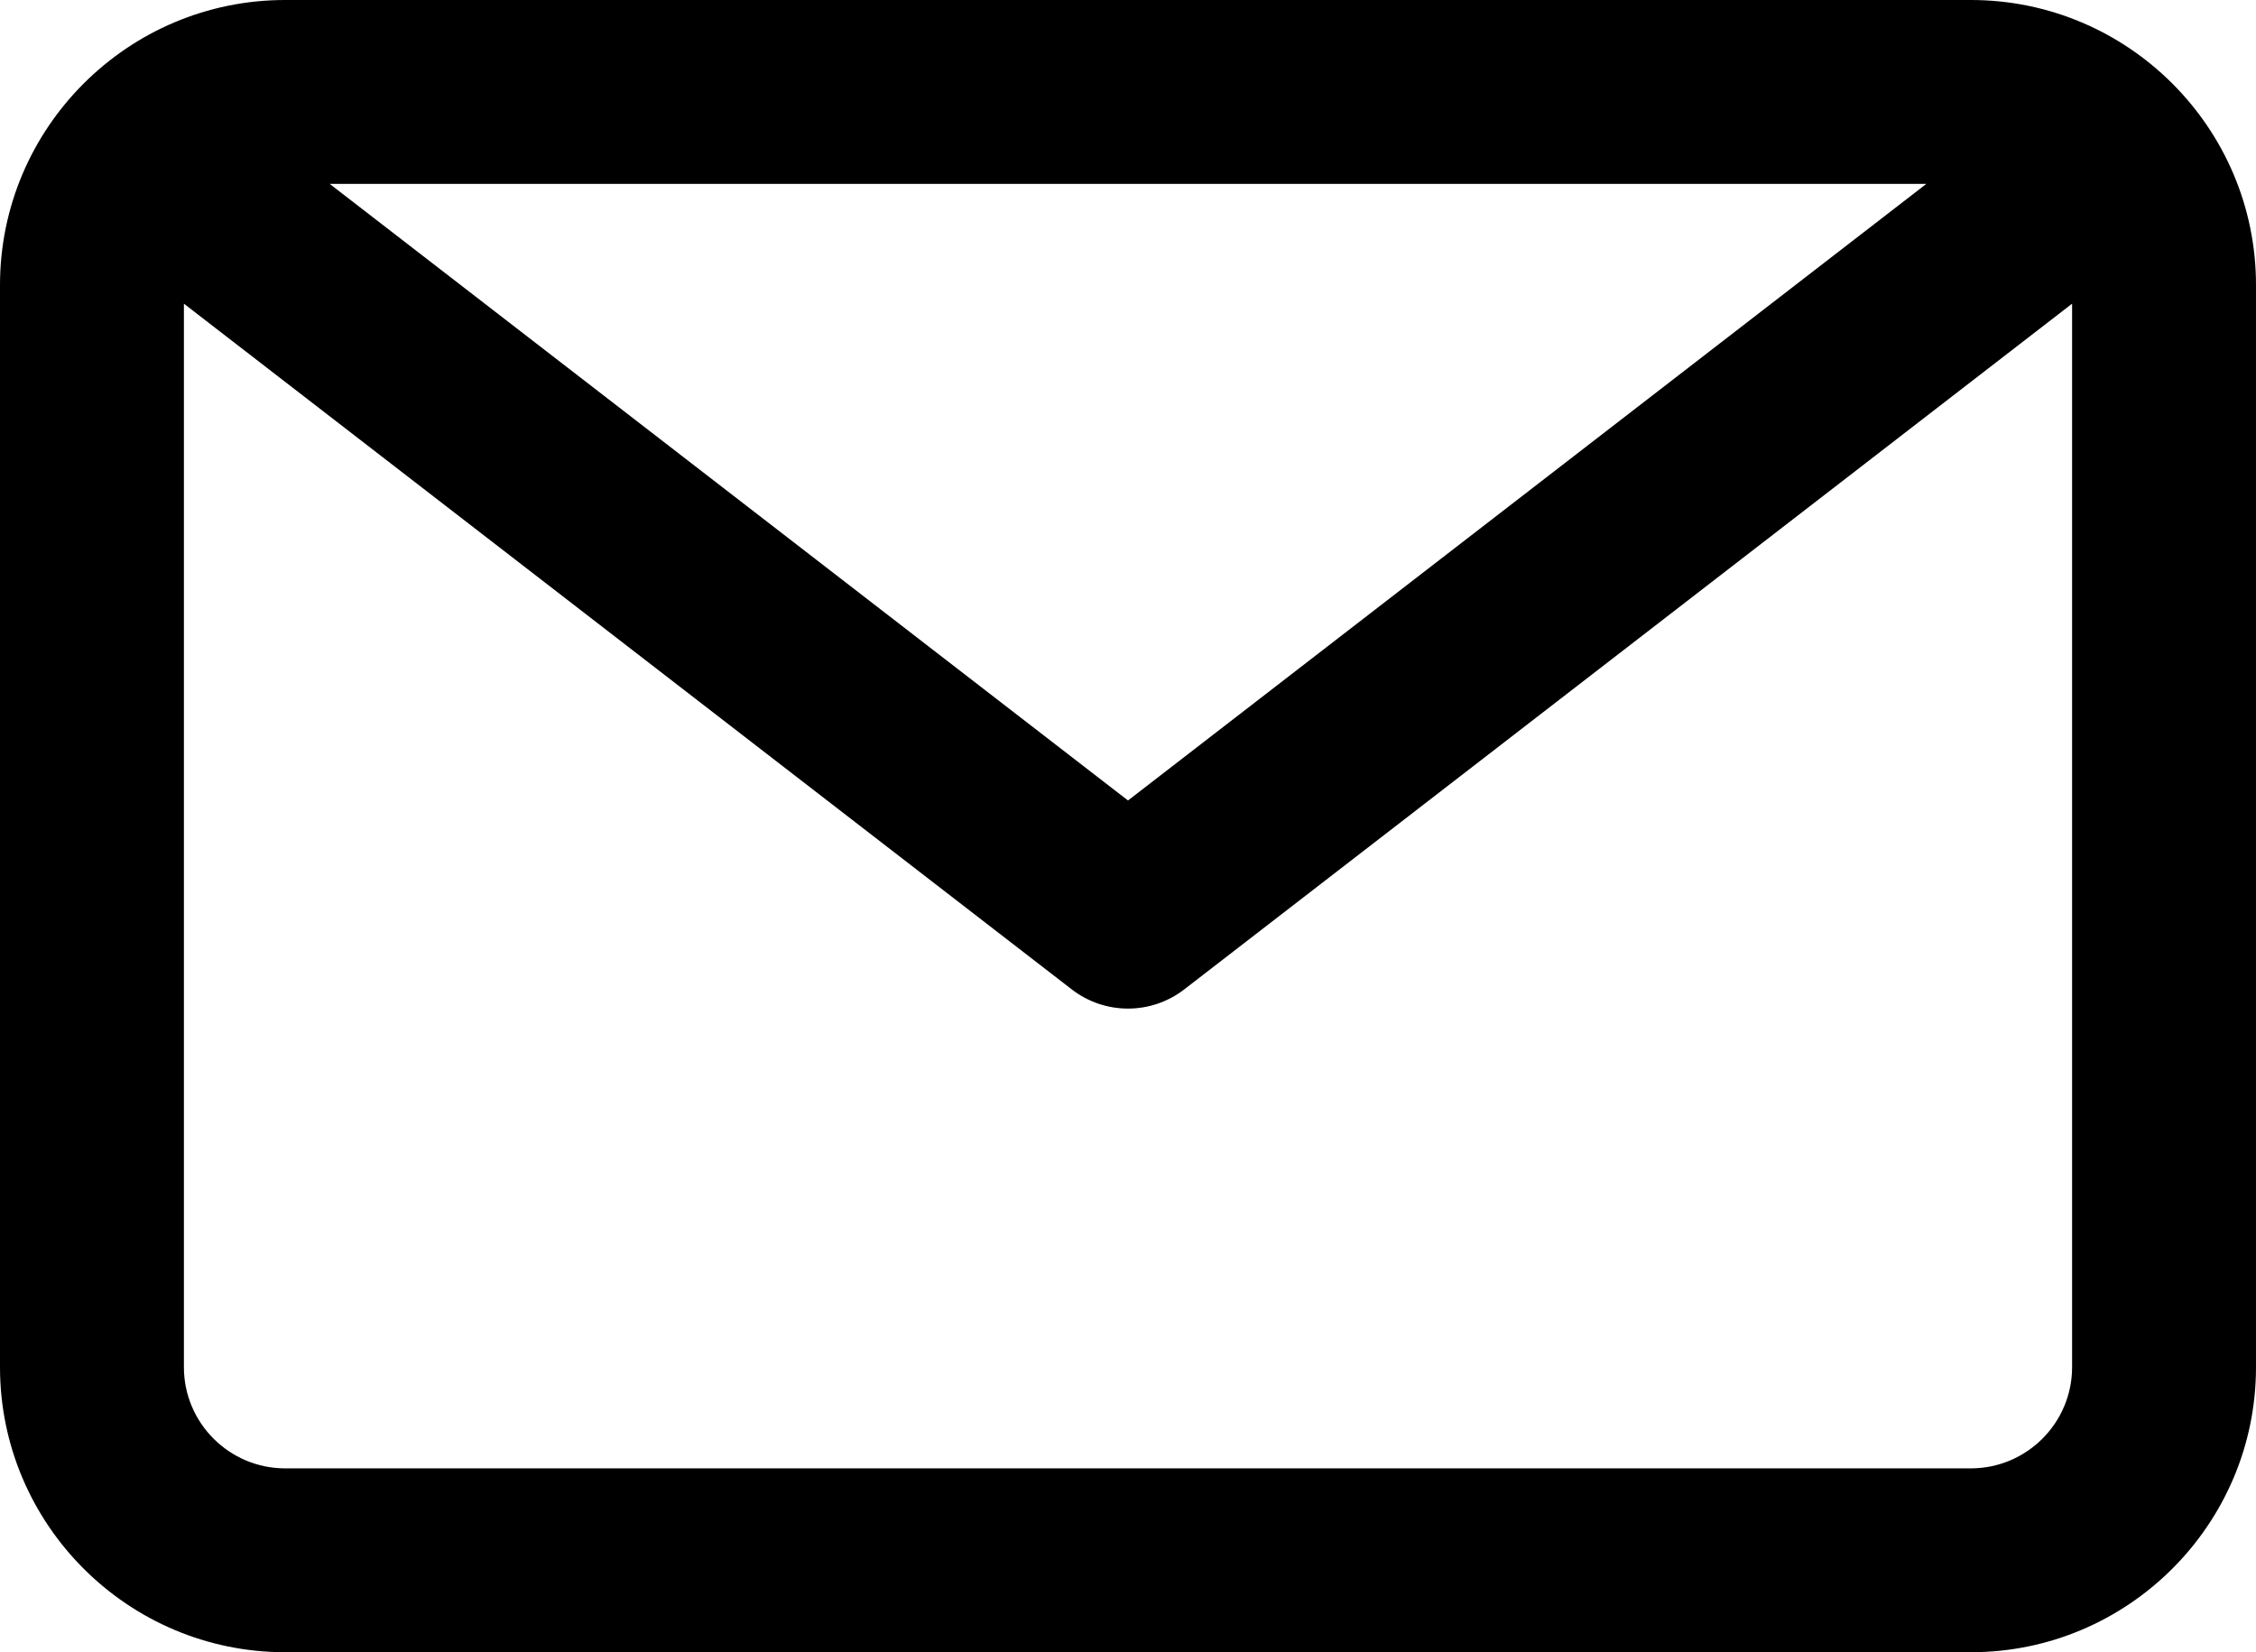 <?xml version="1.0" encoding="UTF-8"?>
<svg width="60px" height="43.95px" viewBox="0 0 60 43.95" version="1.1" xmlns="http://www.w3.org/2000/svg" xmlns:xlink="http://www.w3.org/1999/xlink">
    <title>email</title>
    <g id="Icons" stroke="none" stroke-width="1" fill="none" fill-rule="evenodd">
        <g transform="translate(-540.425, -308.333)" id="email">
            <g transform="translate(540, 300.569)">
                <rect id="Rectangle" x="0" y="0" width="60" height="60"></rect>
                <path d="M52.842,7.764 L8.008,7.764 C3.827,7.764 0.425,11.166 0.425,15.347 L0.425,44.131 C0.425,48.312 3.827,51.714 8.008,51.714 L52.842,51.714 C57.023,51.714 60.425,48.312 60.425,44.131 L60.425,15.347 C60.425,11.166 57.023,7.764 52.842,7.764 Z M51.658,12.655 L30.425,29.057 L9.193,12.655 L51.658,12.655 Z M52.842,46.823 L8.008,46.823 C6.524,46.823 5.316,45.615 5.316,44.131 L5.316,15.842 L28.93,34.083 C29.37,34.423 29.898,34.593 30.425,34.593 C30.952,34.593 31.48,34.423 31.92,34.083 L55.534,15.842 L55.534,44.131 C55.534,45.615 54.326,46.823 52.842,46.823 Z" id="Shape" fill="#000000" fill-rule="nonzero"></path>
            </g>
        </g>
    </g>
</svg>
